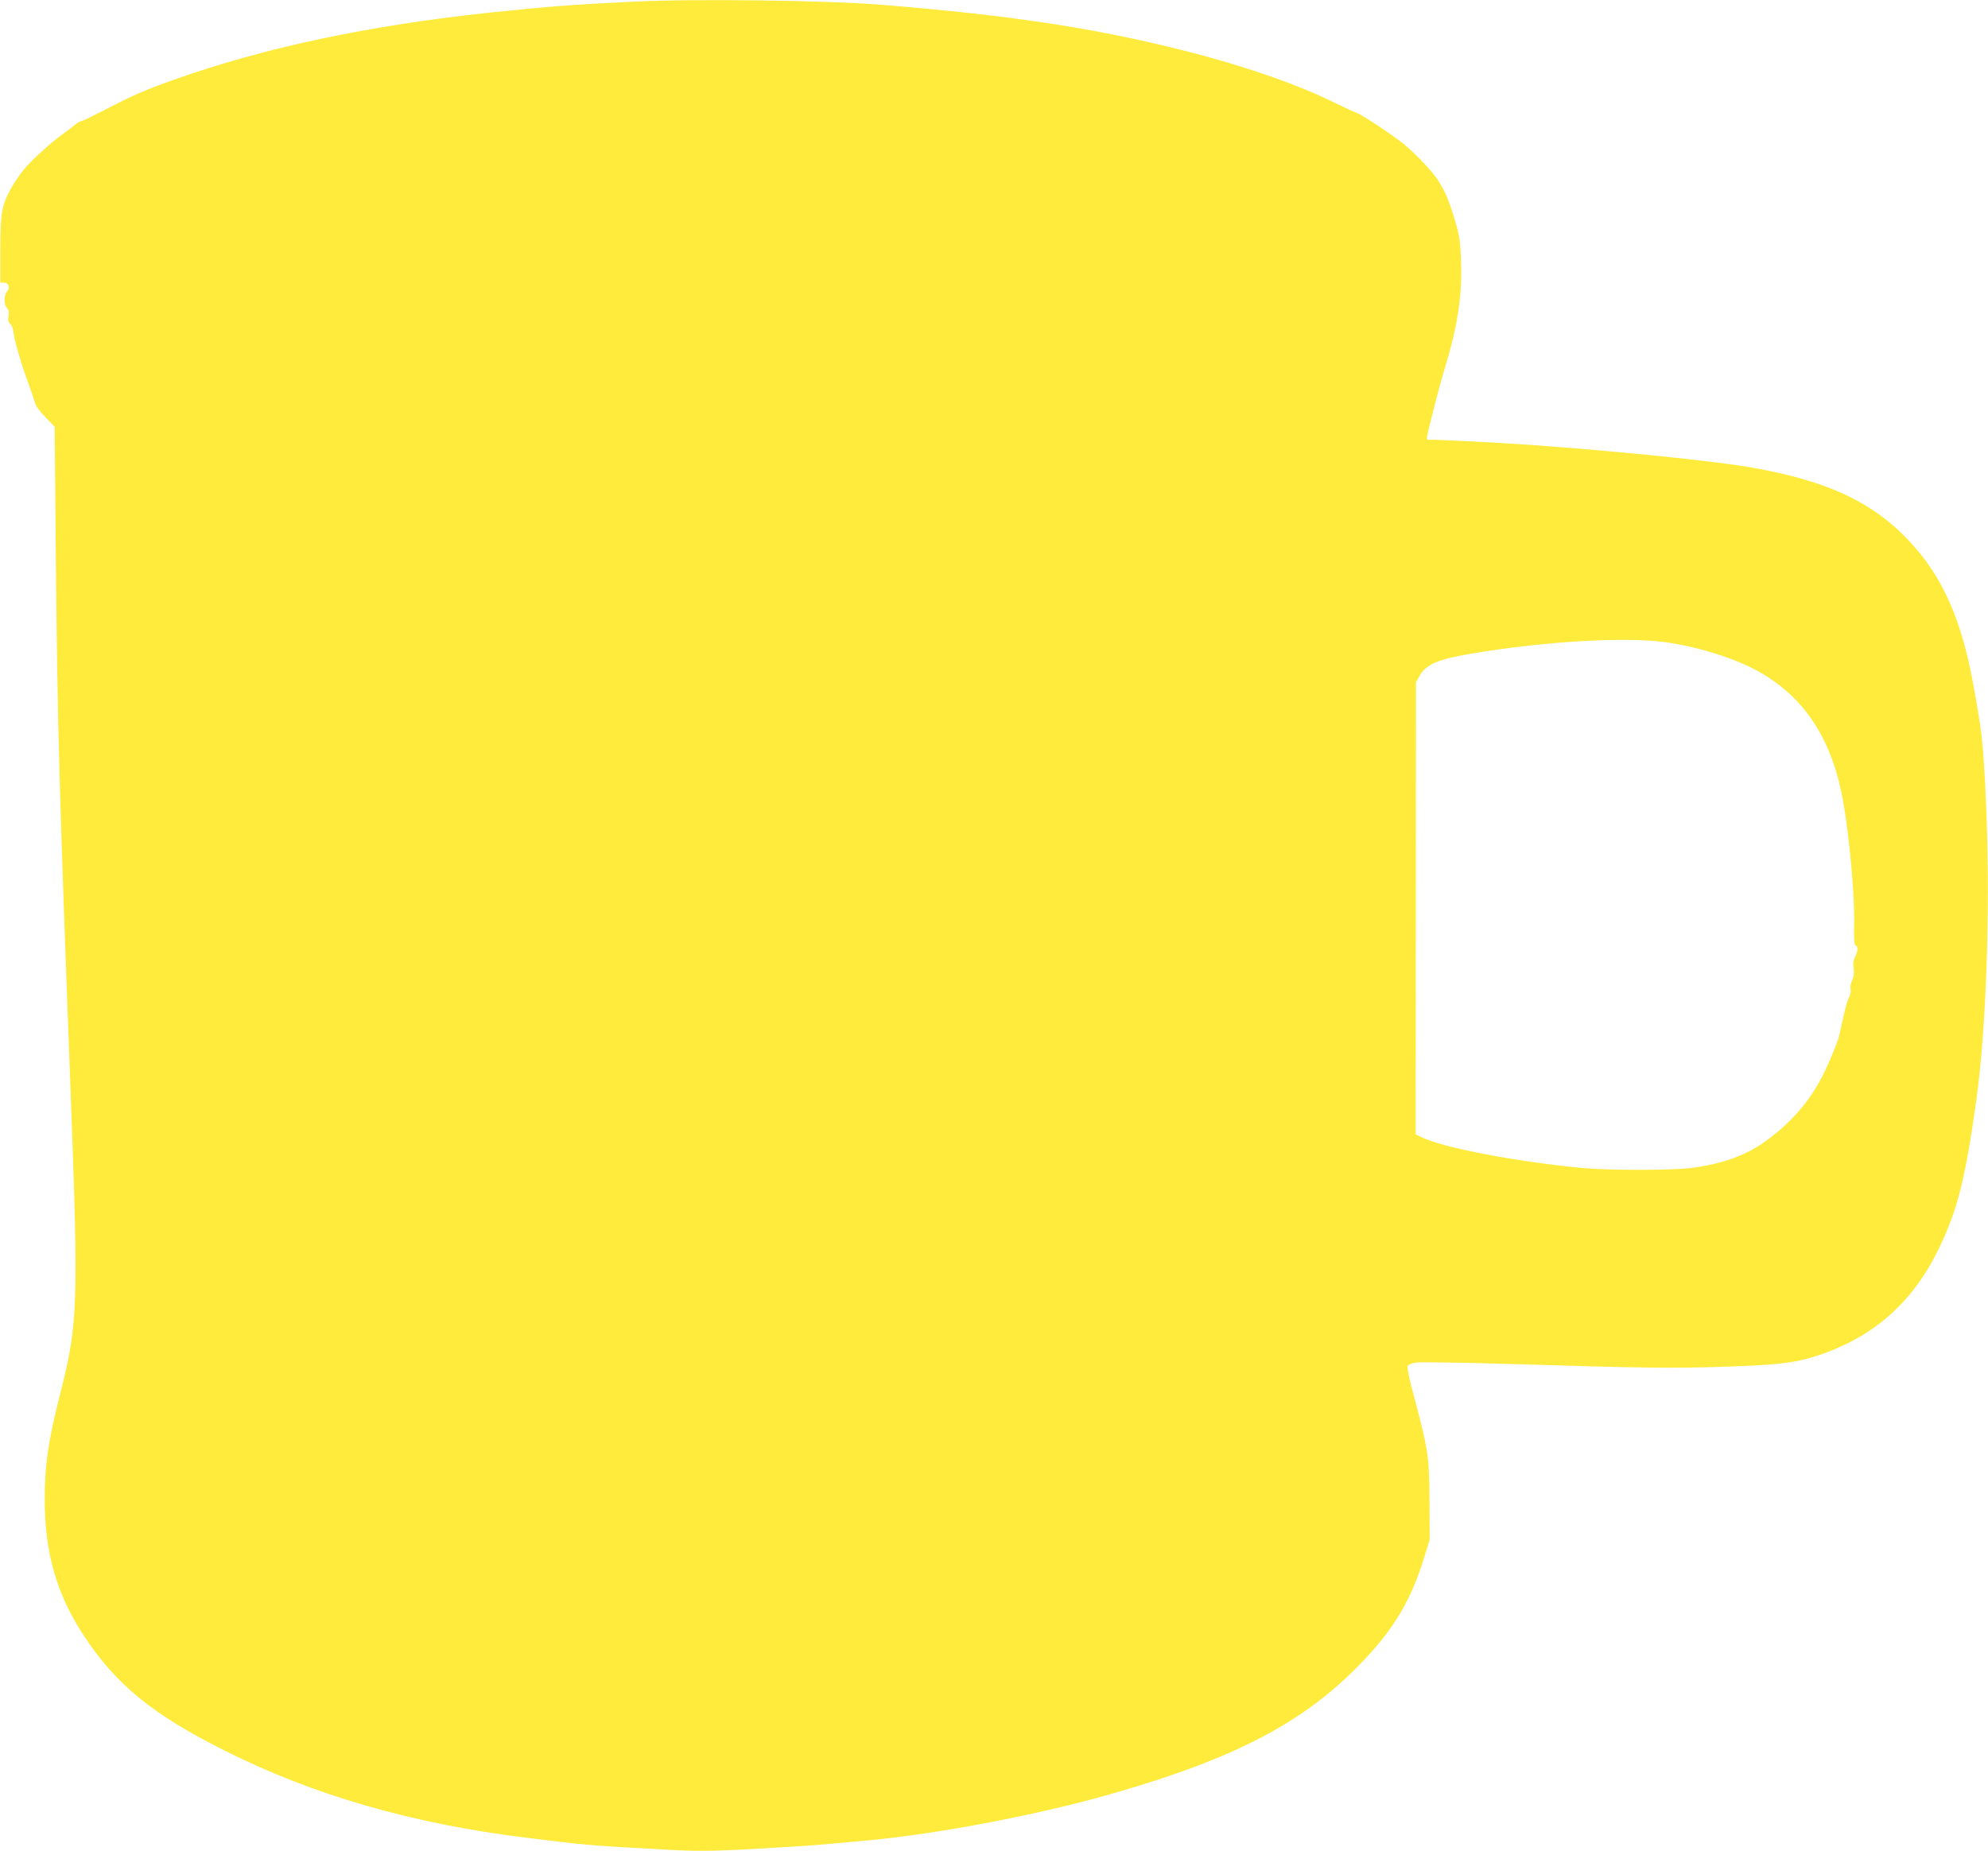 <?xml version="1.0" standalone="no"?>
<!DOCTYPE svg PUBLIC "-//W3C//DTD SVG 20010904//EN"
 "http://www.w3.org/TR/2001/REC-SVG-20010904/DTD/svg10.dtd">
<svg version="1.0" xmlns="http://www.w3.org/2000/svg"
 width="1280pt" height="1192pt" viewBox="0 0 1280 1192"
 preserveAspectRatio="xMidYMid meet">
<g transform="translate(0,1192) scale(0.1,-0.1)"
fill="#ffeb3b" stroke="none">
<path d="M4070 11909 c-389 -19 -554 -32 -915 -70 -781 -83 -1452 -225 -2037
-433 -186 -66 -268 -102 -448 -196 -74 -38 -140 -70 -147 -70 -7 0 -27 -12
-45 -27 -18 -16 -49 -39 -68 -52 -76 -53 -208 -173 -257 -233 -28 -35 -67 -92
-86 -128 -56 -103 -65 -157 -65 -392 l0 -208 23 0 c30 0 43 -34 21 -56 -21
-20 -21 -88 -1 -108 12 -11 14 -25 10 -50 -5 -26 -2 -39 12 -53 10 -10 19 -34
20 -53 3 -44 50 -206 98 -335 20 -55 39 -111 42 -125 3 -14 32 -53 65 -86 l60
-62 8 -888 c11 -1072 20 -1406 95 -3404 51 -1352 47 -1486 -65 -1925 -80 -315
-103 -472 -102 -700 1 -334 77 -601 248 -862 207 -318 446 -514 913 -747 569
-286 1207 -470 1941 -560 385 -48 417 -51 907 -77 223 -13 328 -10 828 21 141
9 193 14 475 40 458 44 1096 166 1565 301 784 225 1228 457 1590 831 220 226
330 411 417 696 l33 107 -1 235 c0 170 -5 263 -17 336 -16 95 -27 142 -102
425 -15 59 -25 114 -22 122 3 9 25 18 54 23 26 4 296 0 598 -9 880 -27 1041
-29 1384 -18 354 12 456 24 601 71 366 120 621 347 790 703 115 242 165 444
234 937 64 455 90 1207 66 1845 -10 275 -24 469 -40 573 -24 155 -33 204 -52
302 -72 377 -186 637 -370 847 -243 278 -541 423 -1048 512 -237 42 -856 105
-1425 146 -248 17 -622 36 -650 33 -15 -2 -19 2 -17 17 8 50 75 313 112 435
86 282 115 477 107 698 -4 126 -10 162 -37 257 -39 131 -66 196 -115 270 -39
58 -144 168 -216 227 -80 64 -267 188 -306 202 -21 8 -83 37 -139 64 -242 120
-593 241 -978 338 -576 145 -1119 227 -1951 294 -349 28 -1209 39 -1595 19z
m6650 -4124 c200 -27 439 -100 590 -182 307 -167 488 -442 559 -853 40 -231
73 -598 69 -769 -2 -108 0 -145 10 -149 17 -5 15 -37 -4 -74 -11 -22 -14 -43
-9 -74 4 -31 1 -54 -10 -78 -10 -20 -14 -44 -10 -55 4 -12 -1 -35 -10 -54 -14
-27 -26 -74 -62 -242 -10 -47 -85 -224 -127 -298 -88 -159 -209 -289 -366
-398 -122 -84 -268 -135 -460 -160 -124 -16 -540 -16 -705 0 -426 41 -897 131
-1032 198 l-38 18 1 1456 1 1456 22 39 c44 78 119 109 351 148 468 77 971 106
1230 71z"/>
</g>
</svg>
